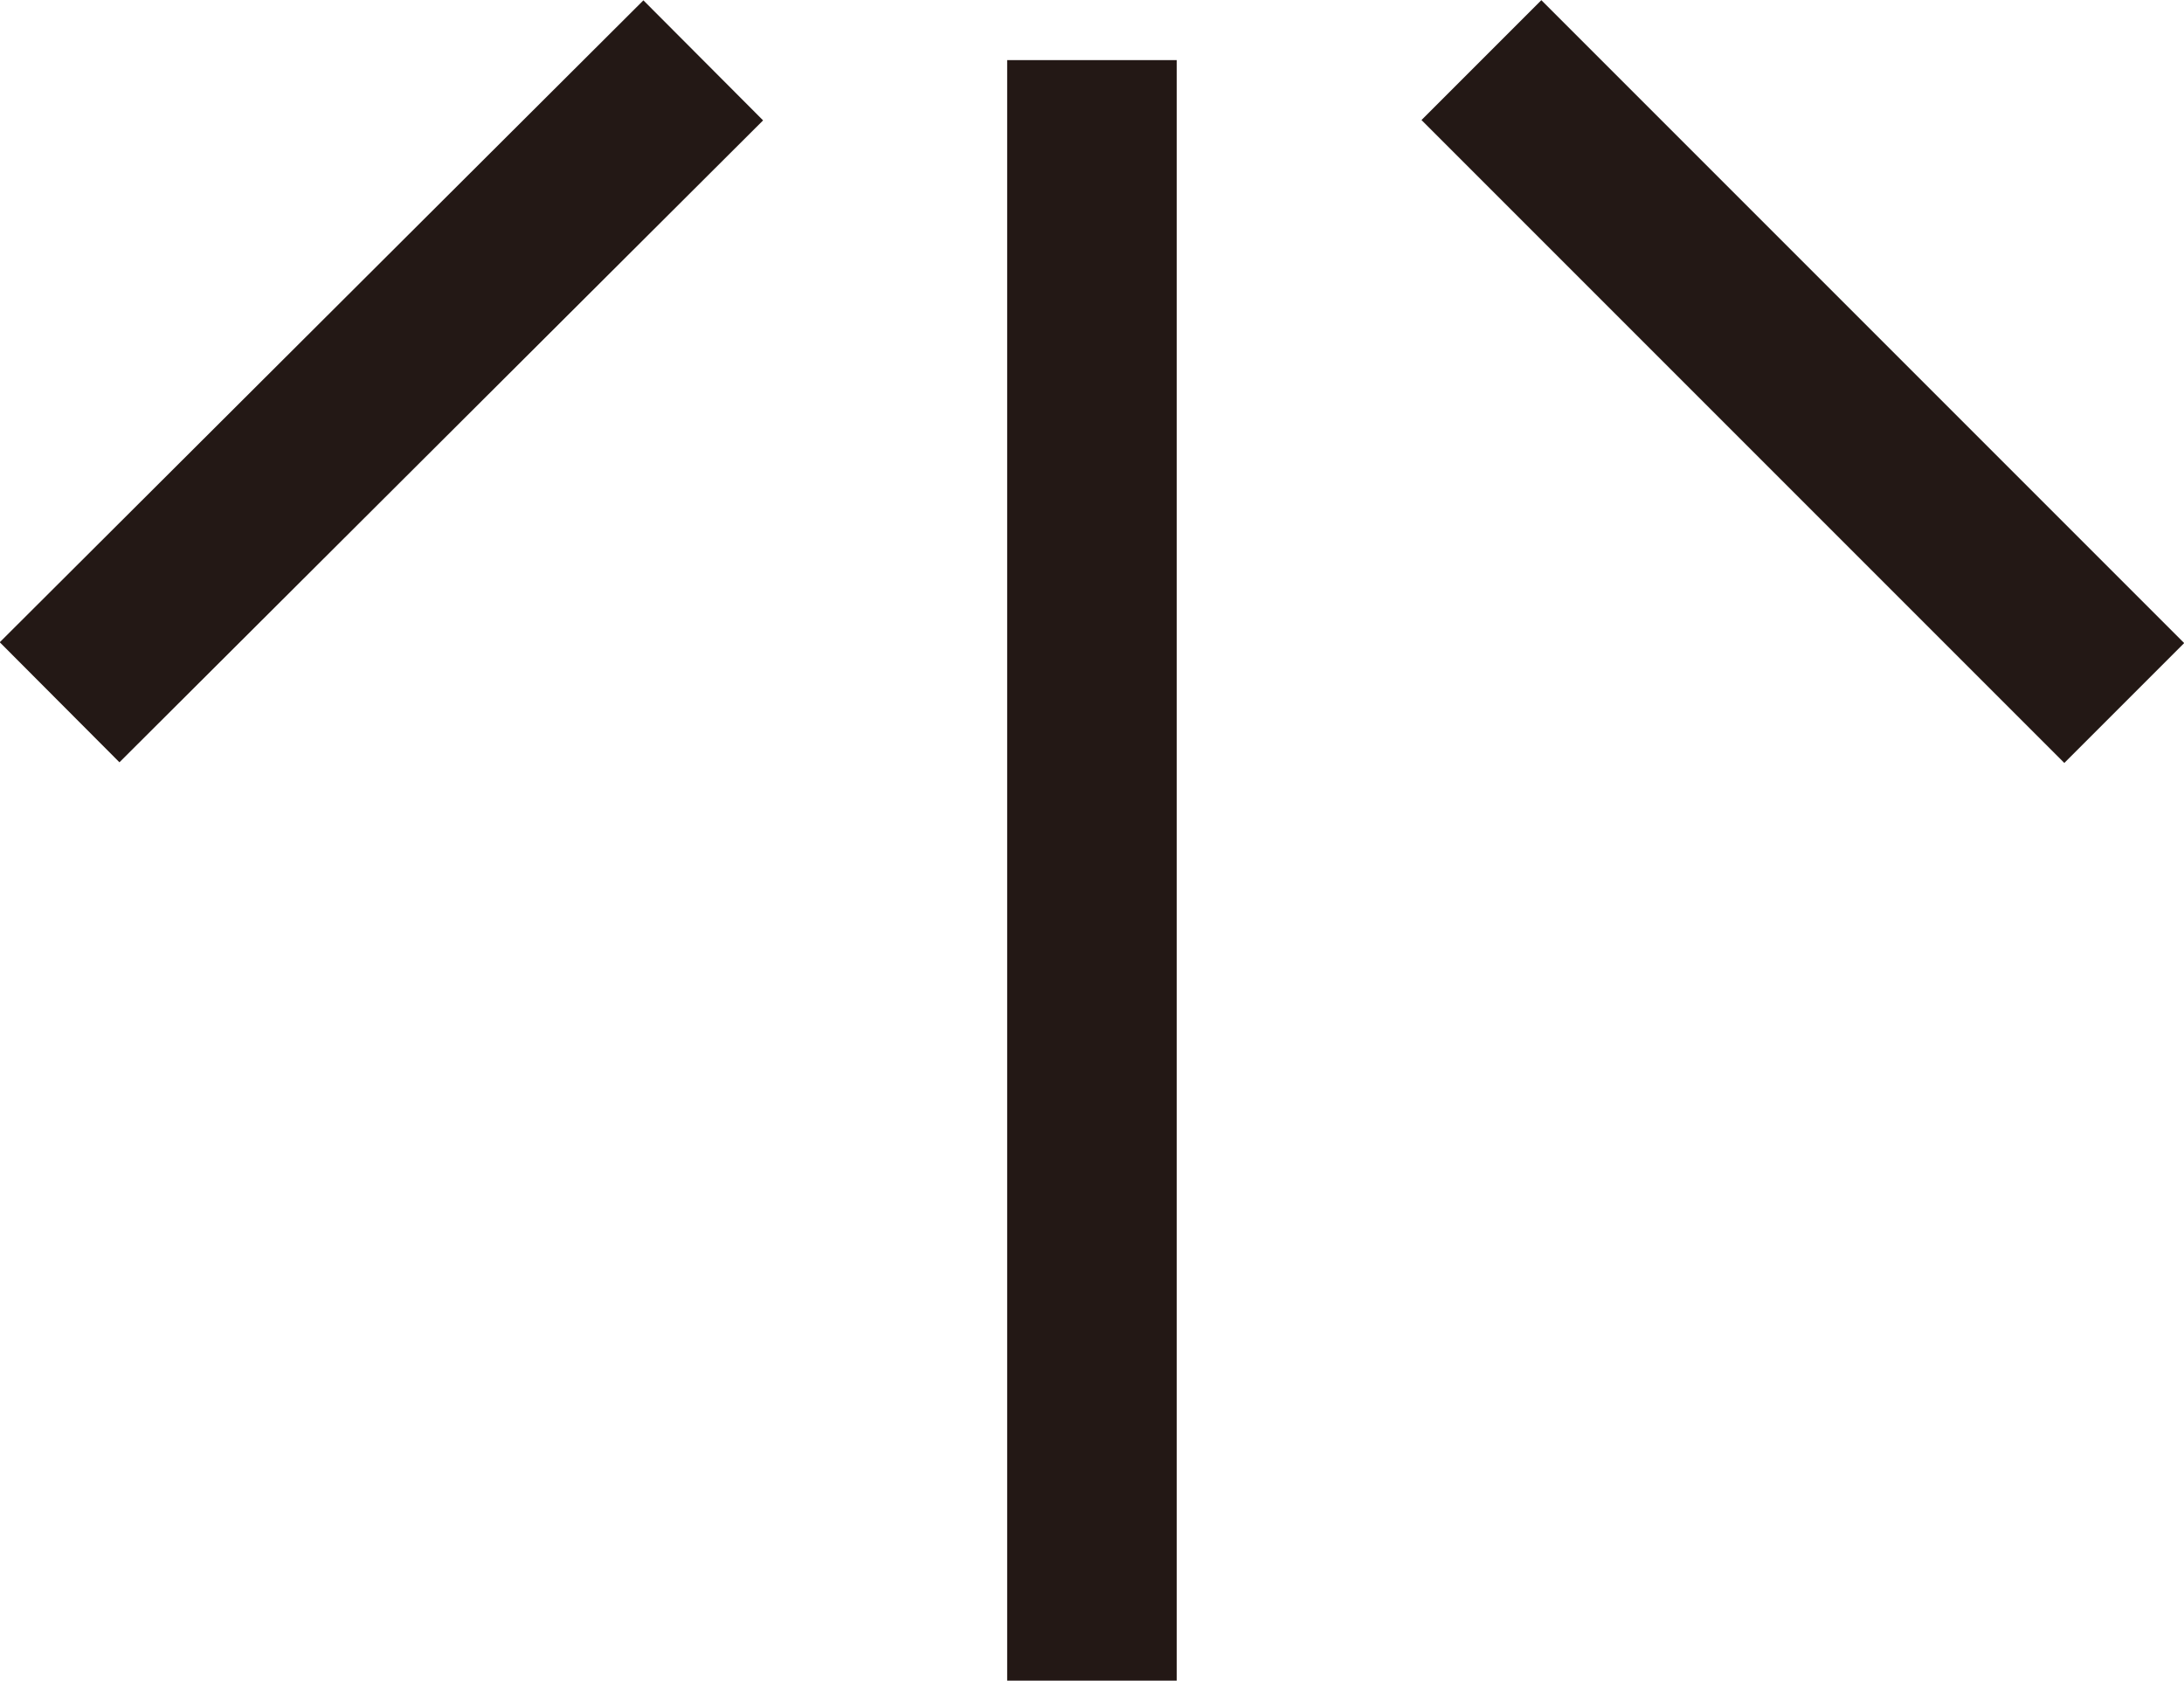 <?xml version="1.0" encoding="utf-8"?>
<!-- Generator: Adobe Illustrator 16.0.0, SVG Export Plug-In . SVG Version: 6.00 Build 0)  -->
<!DOCTYPE svg PUBLIC "-//W3C//DTD SVG 1.1//EN" "http://www.w3.org/Graphics/SVG/1.1/DTD/svg11.dtd">
<svg version="1.1" id="レイヤー_1" xmlns="http://www.w3.org/2000/svg" xmlns:xlink="http://www.w3.org/1999/xlink" x="0px"
	 y="0px" width="15.923px" height="12.252px" viewBox="0 0 15.923 12.252" enable-background="new 0 0 15.923 12.252"
	 xml:space="preserve">
<g>
	<g>
		
			<rect x="2.162" y="-0.535" transform="matrix(-0.706 -0.708 0.708 -0.706 2.776 6.71)" fill="#231815" width="1.236" height="6.628"/>
	</g>
	<g>
		
			<rect x="9.828" y="2.161" transform="matrix(-0.707 -0.707 0.707 -0.707 20.471 14.038)" fill="#231815" width="6.629" height="1.236"/>
	</g>
	<g>
		<rect x="7.343" y="0.438" fill="#231815" width="1.236" height="11.814"/>
	</g>
</g>
</svg>
